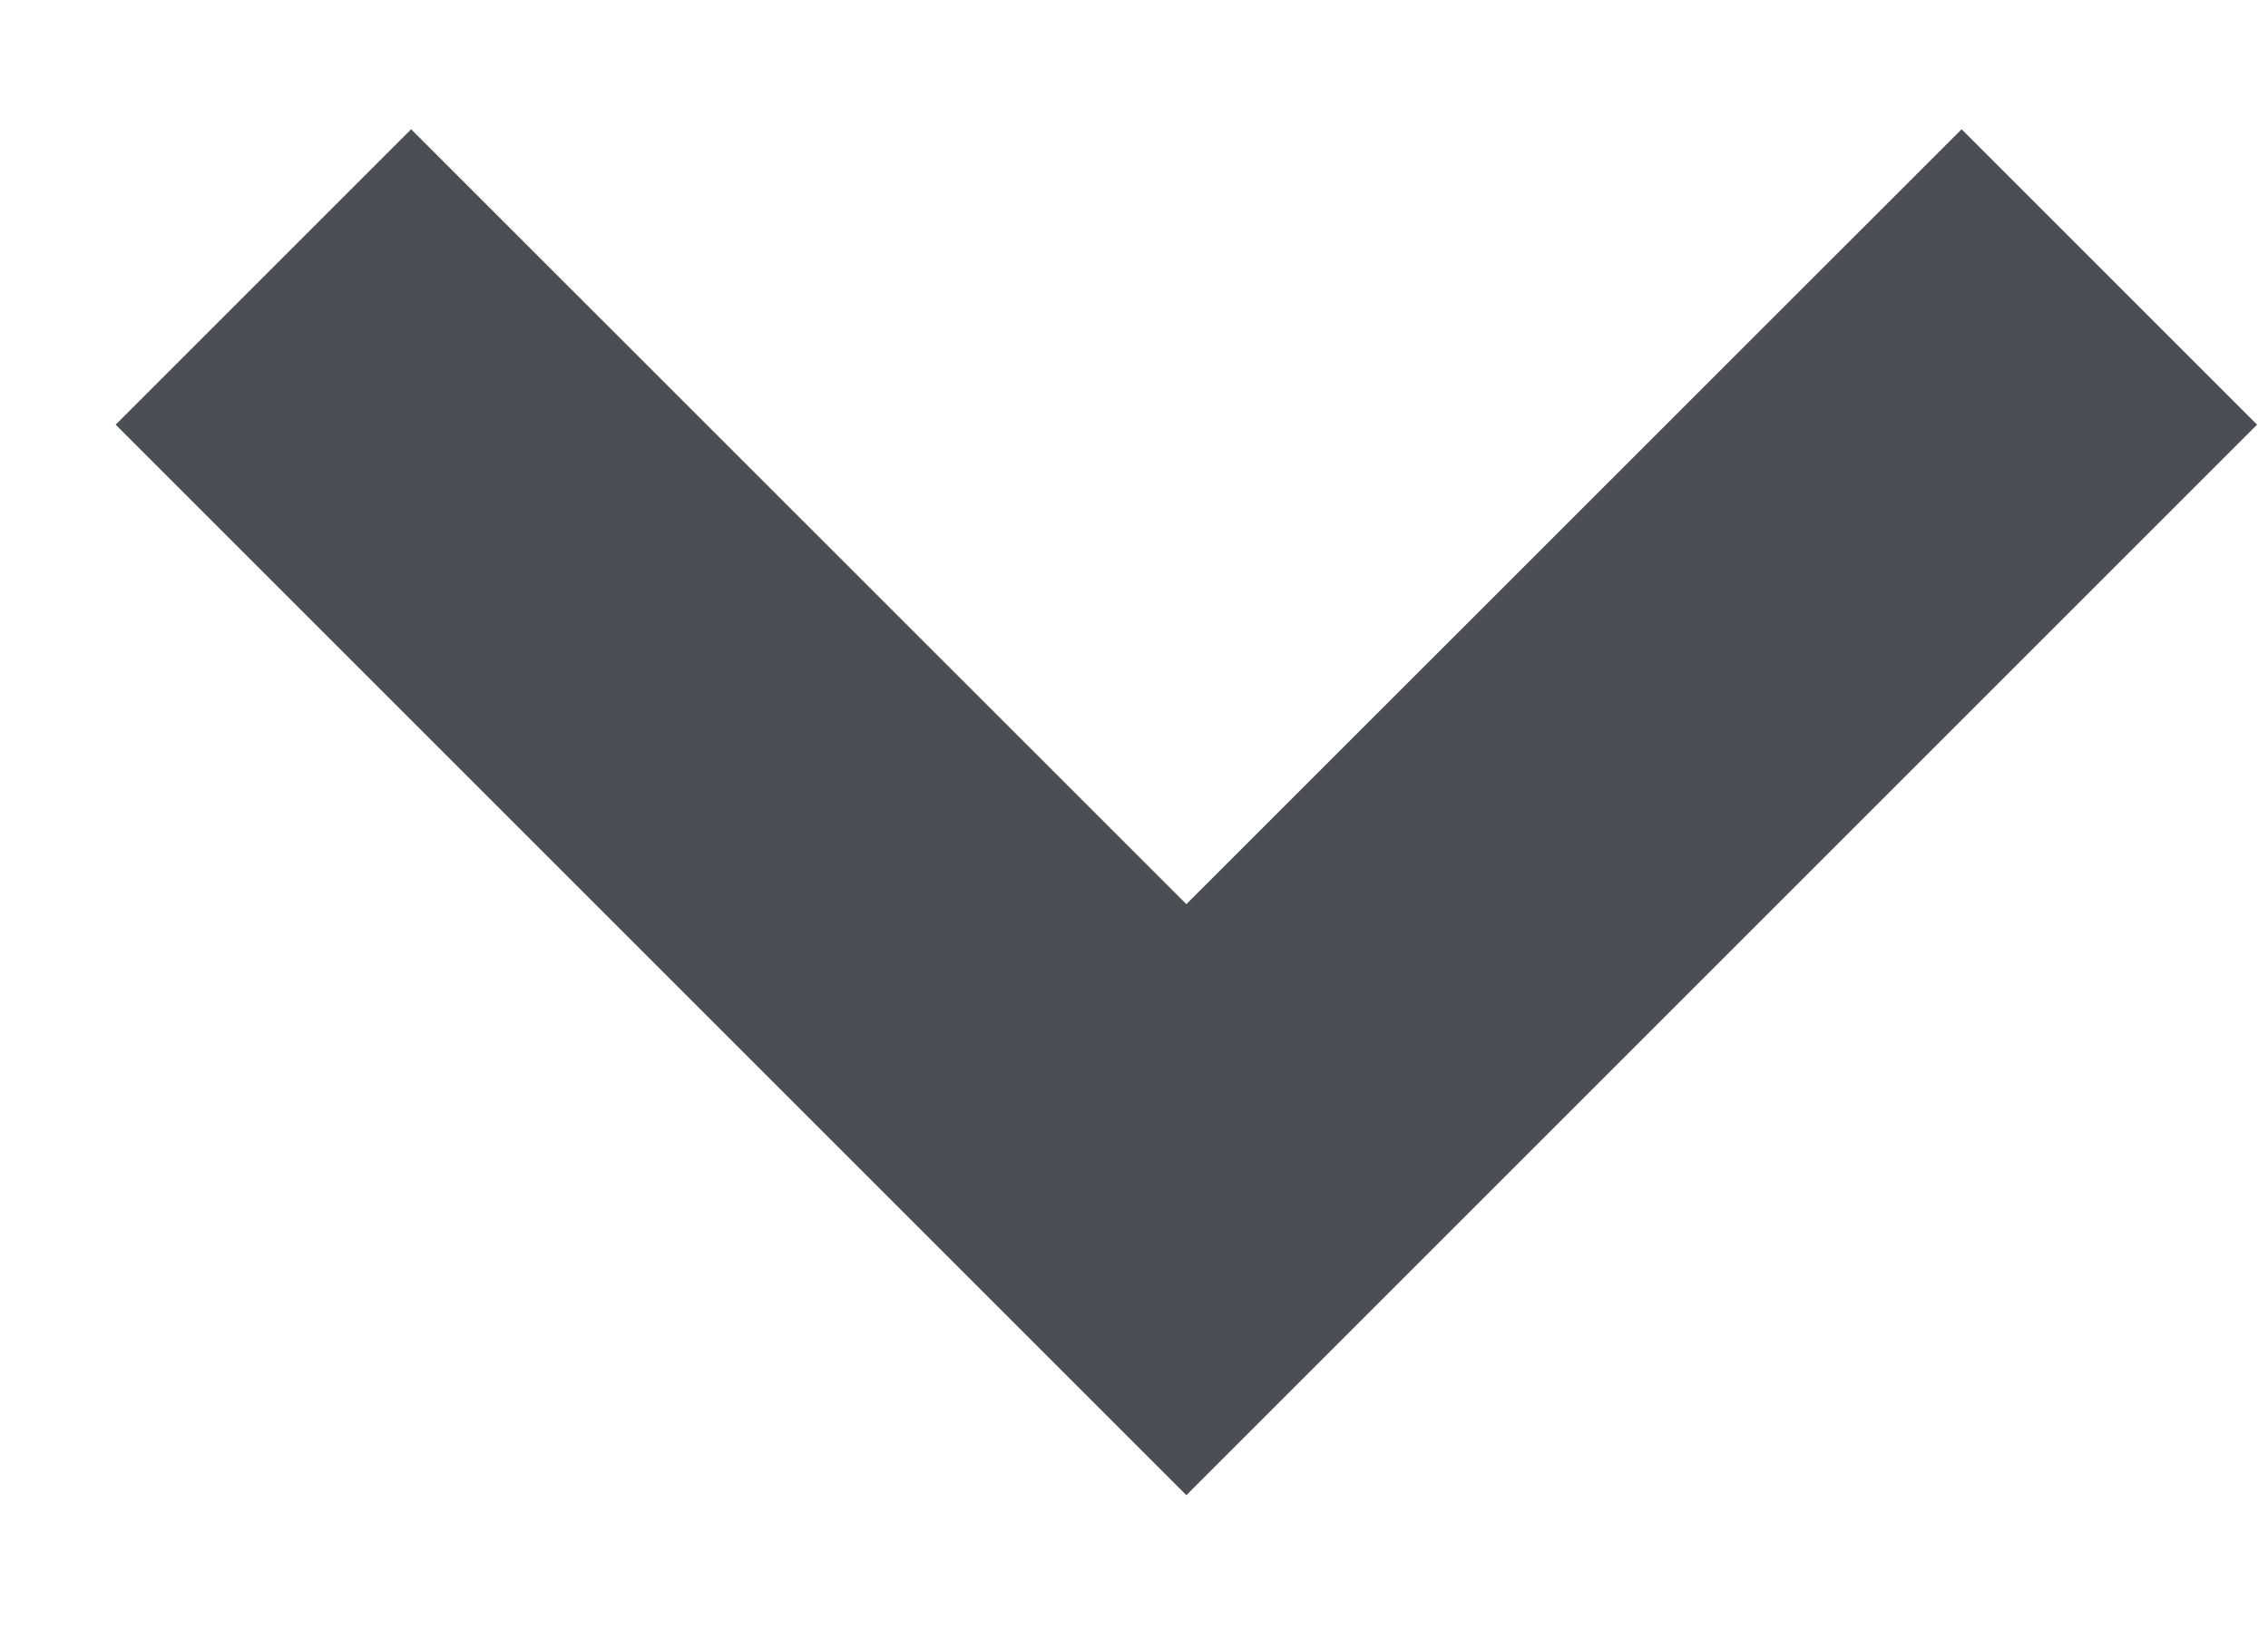 <svg width="11" height="8" viewBox="0 0 11 8" fill="none" xmlns="http://www.w3.org/2000/svg">
<path fill-rule="evenodd" clip-rule="evenodd" d="M1.994 0.627L0.561 2.06L5.754 7.253L10.947 2.06L9.514 0.627L5.754 4.386L1.994 0.627Z" fill="#4D4D55"/>
</svg>
